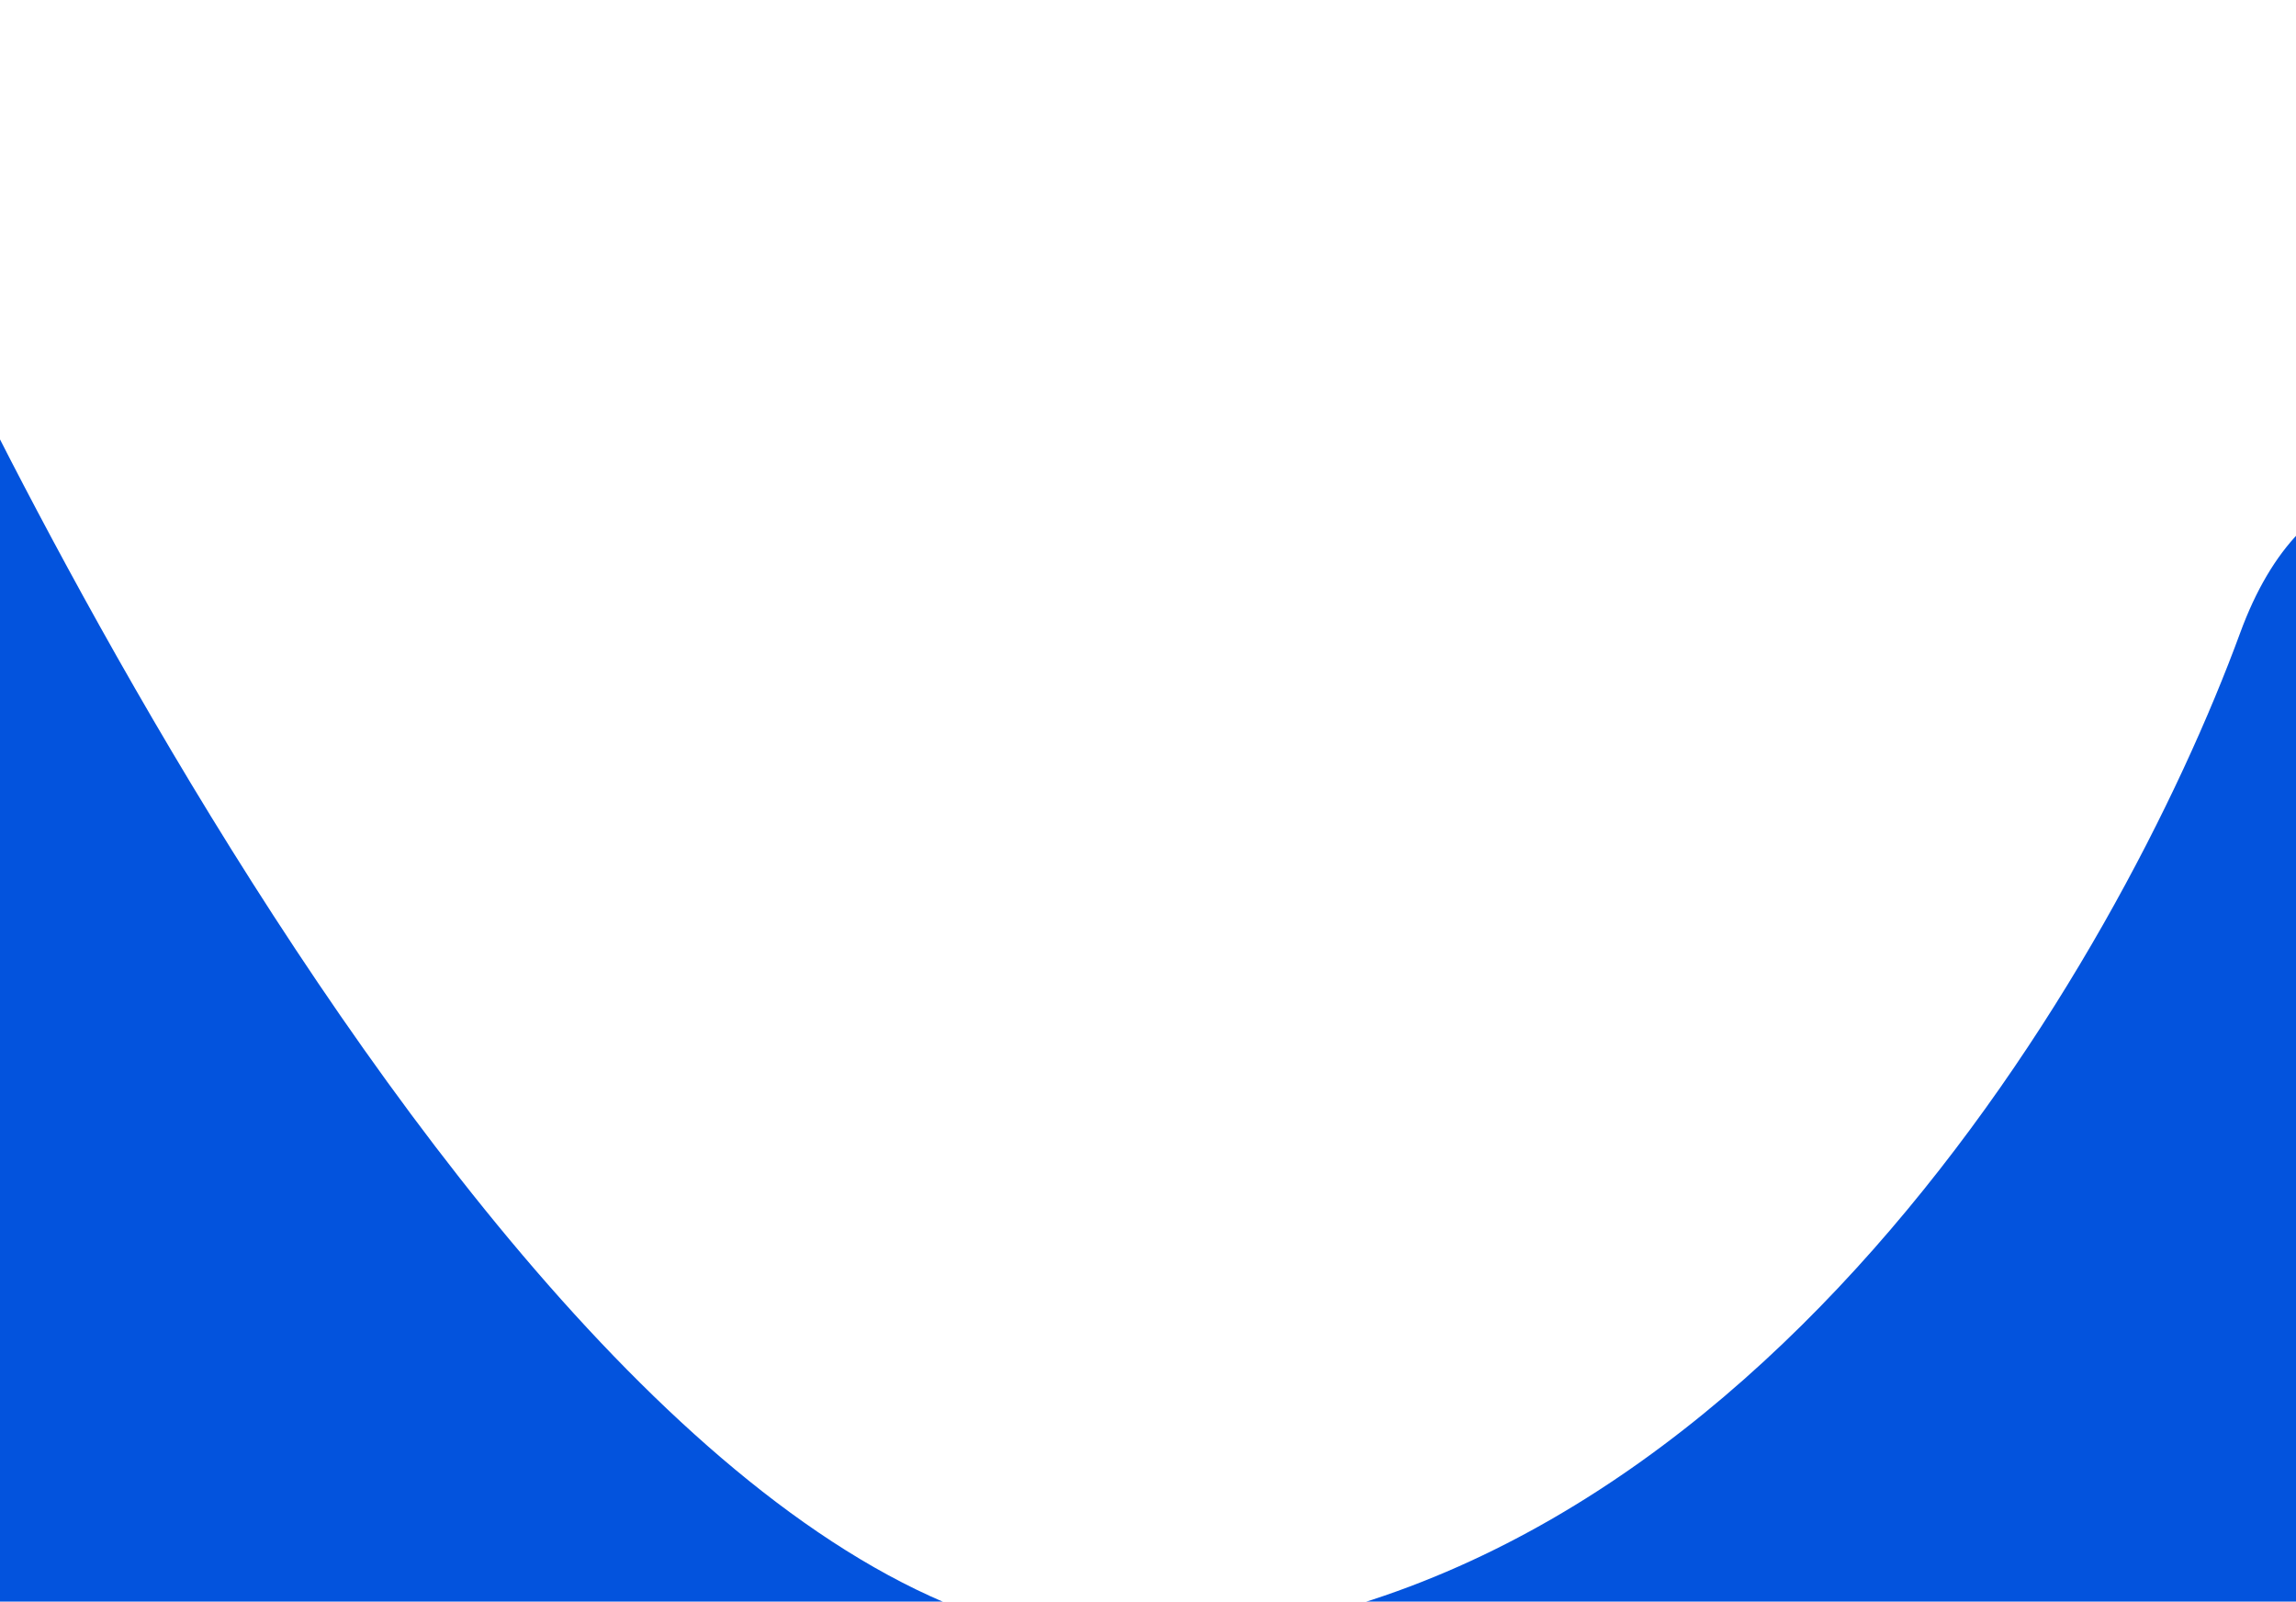 <?xml version="1.0" encoding="UTF-8"?> <svg xmlns="http://www.w3.org/2000/svg" width="1200" height="837" viewBox="0 0 1200 837" fill="none"><g filter="url(#filter0_f_2367_1932)"><path d="M1170.83 330.681C1302.3 -27.787 1977.25 931.587 1977.25 931.587L51.666 1001.51L-360.833 795.681L-51.667 123.181C-51.667 123.181 281.667 872.614 597.5 858.03C913.333 843.447 1108.33 501.098 1170.83 330.681Z" fill="#0353DD"></path></g><defs><filter id="filter0_f_2367_1932" x="-484.015" y="6.86646e-05" width="2584.45" height="1124.7" filterUnits="userSpaceOnUse" color-interpolation-filters="sRGB"><feFlood flood-opacity="0" result="BackgroundImageFix"></feFlood><feBlend mode="normal" in="SourceGraphic" in2="BackgroundImageFix" result="shape"></feBlend><feGaussianBlur stdDeviation="61.59" result="effect1_foregroundBlur_2367_1932"></feGaussianBlur></filter></defs></svg> 